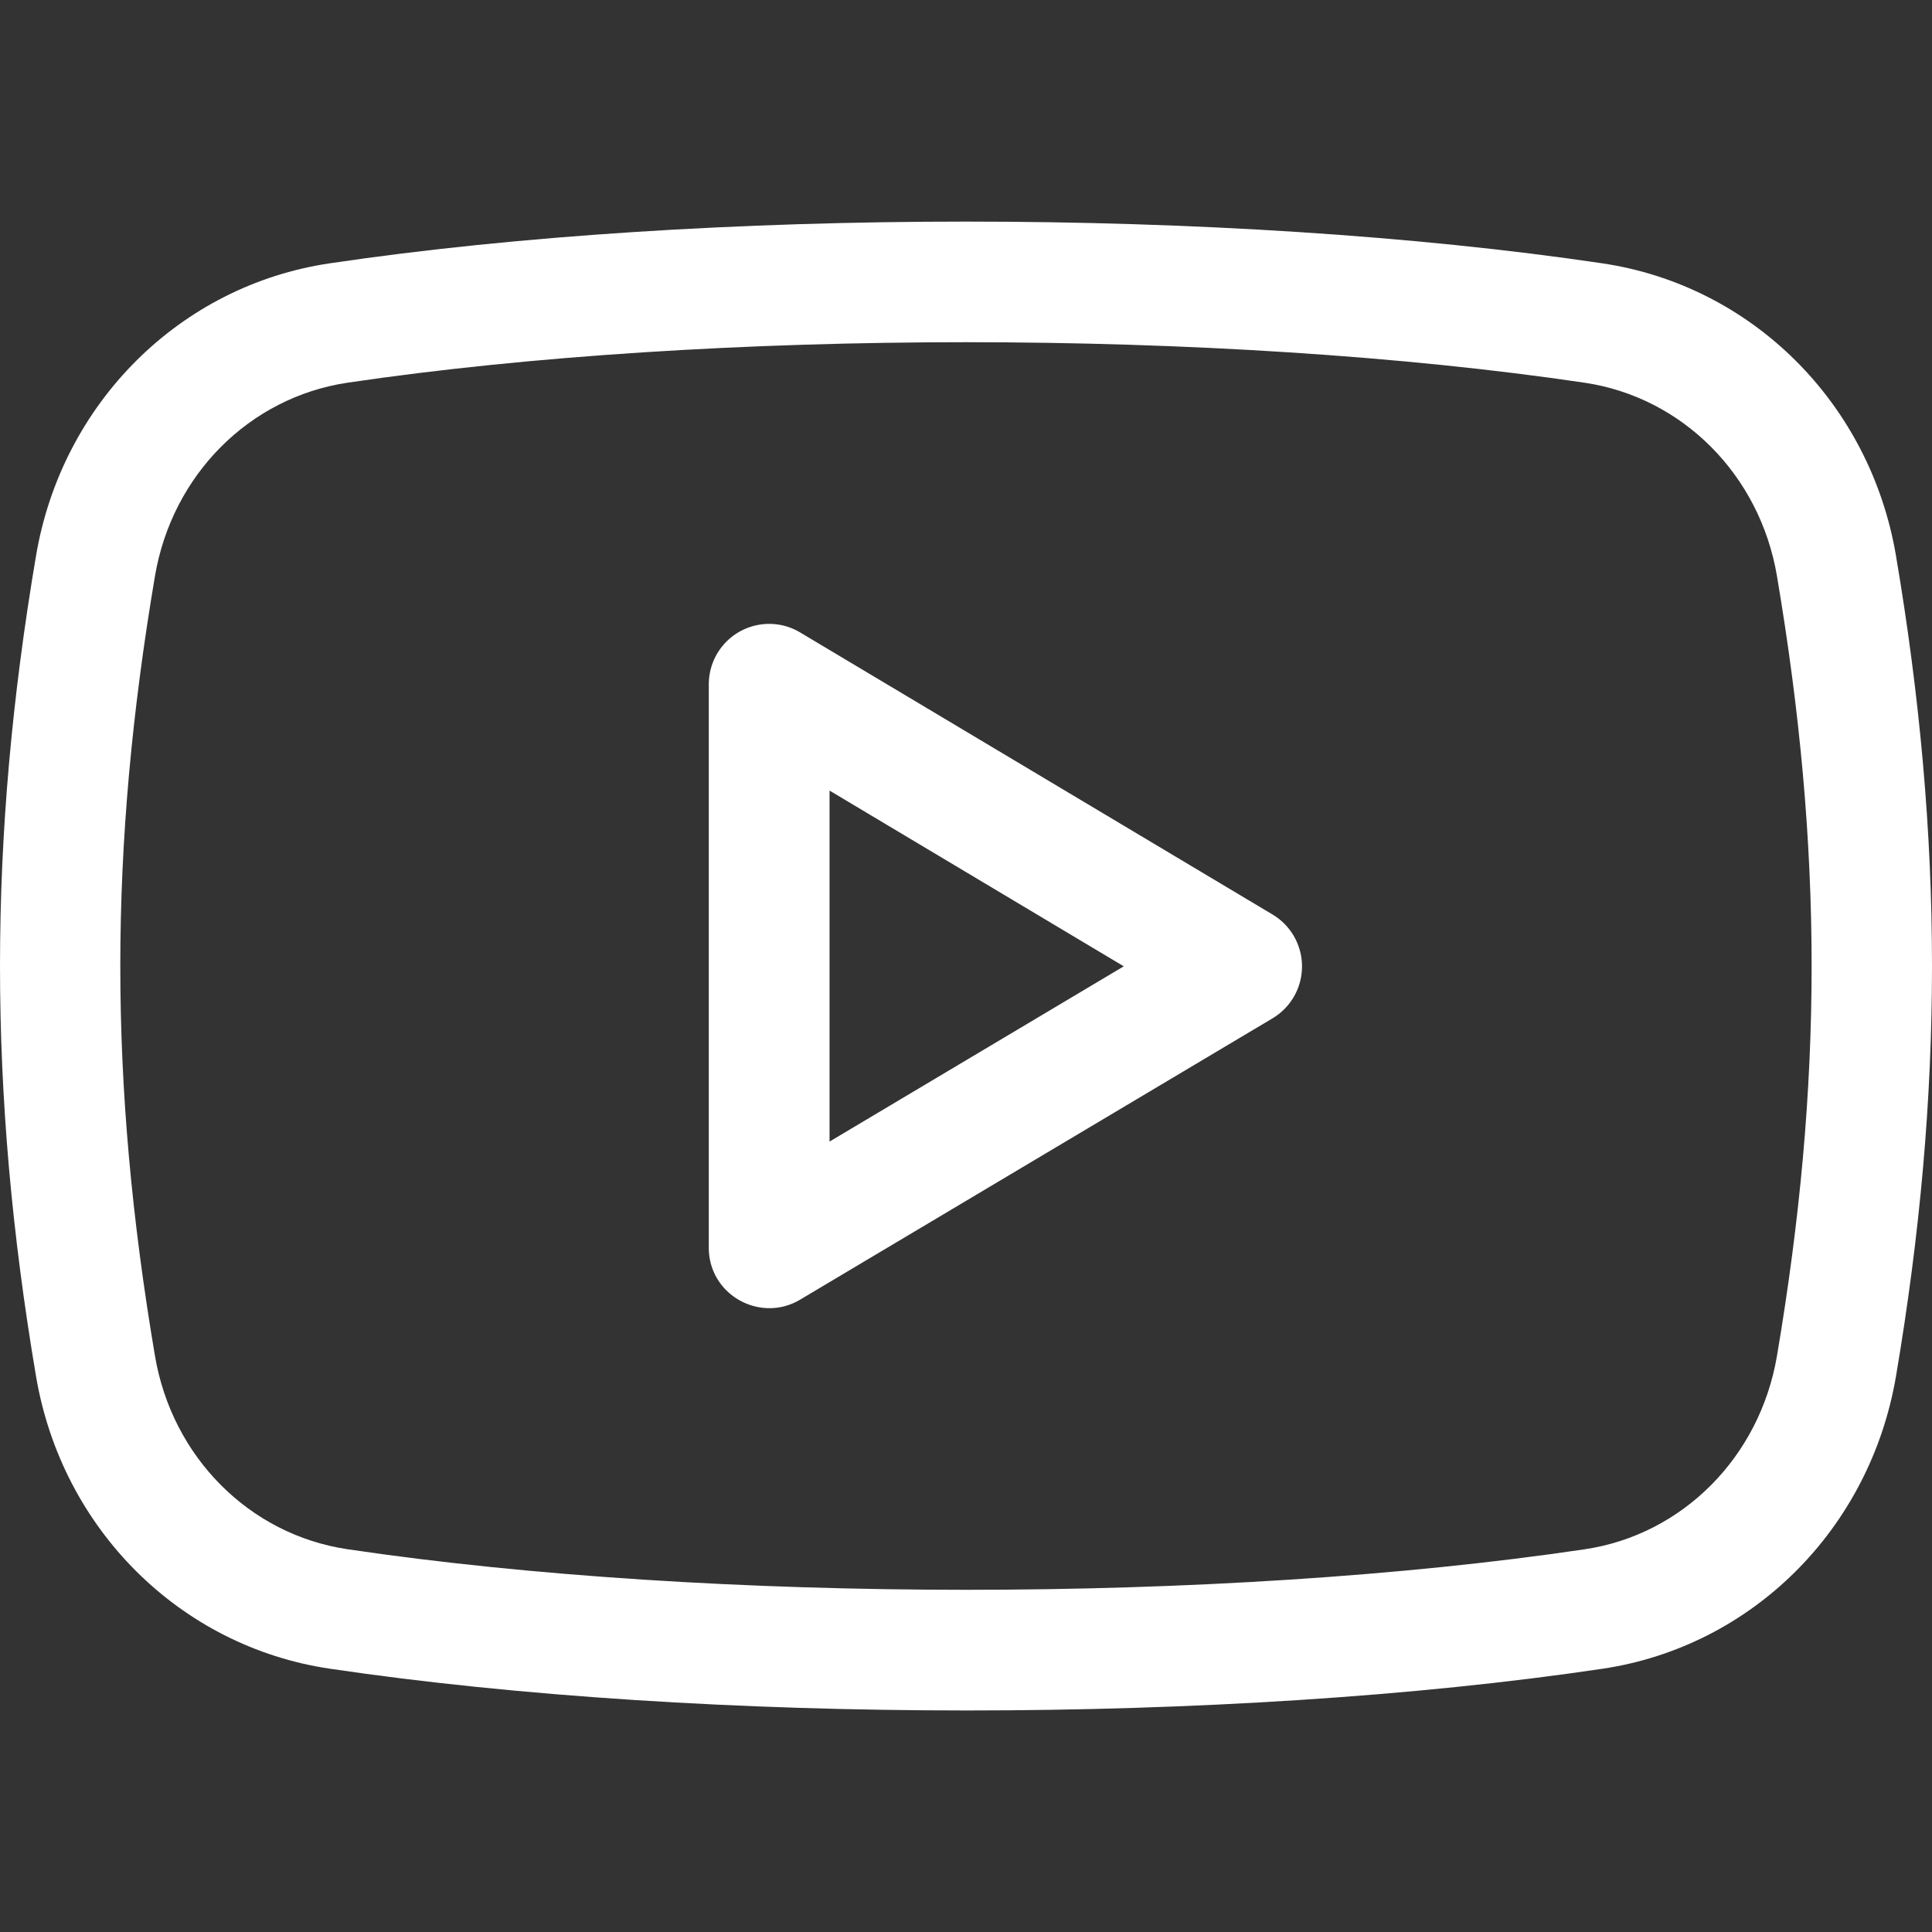 <svg xmlns="http://www.w3.org/2000/svg" version="1.1" xmlns:xlink="http://www.w3.org/1999/xlink" xmlns:svgjs="http://svgjs.com/svgjs" width="512" height="512" x="0" y="0" viewBox="0 0 24 24" style="enable-background:new 0 0 512 512" xml:space="preserve" class=""><rect x="0" y="0" width="24" height="24" fill="#333333" stroke="none"/><g><path d="M9.939 7.856a.75.75 0 0 0-1.134.644v7c0 .585.638.939 1.134.645l5.869-3.495a.751.751 0 0 0 .001-1.289zm.366 6.325v-4.36l3.655 2.183z" fill="#ffffff" data-original="#000000"></path><path d="M19.904 3.271c-4.653-.691-11.153-.691-15.808 0C2.234 3.547.767 5.009.447 6.907c-.596 3.523-.596 6.664 0 10.186.32 1.899 1.787 3.36 3.649 3.636 2.332.346 5.124.519 7.915.519 2.786 0 5.571-.172 7.894-.518 1.86-.276 3.326-1.737 3.648-3.636.596-3.523.596-6.665 0-10.188-.32-1.897-1.787-3.359-3.649-3.635zm2.17 13.573c-.213 1.256-1.173 2.222-2.39 2.402-4.518.671-10.838.671-15.368-.001-1.218-.181-2.179-1.146-2.391-2.402-.574-3.394-.574-6.291 0-9.687.213-1.256 1.173-2.22 2.392-2.402 2.262-.335 4.973-.503 7.682-.503 2.711 0 5.422.168 7.684.503 1.218.181 2.179 1.146 2.391 2.402.574 3.396.574 6.293 0 9.688z" fill="#ffffff" data-original="#000000"></path></g></svg>